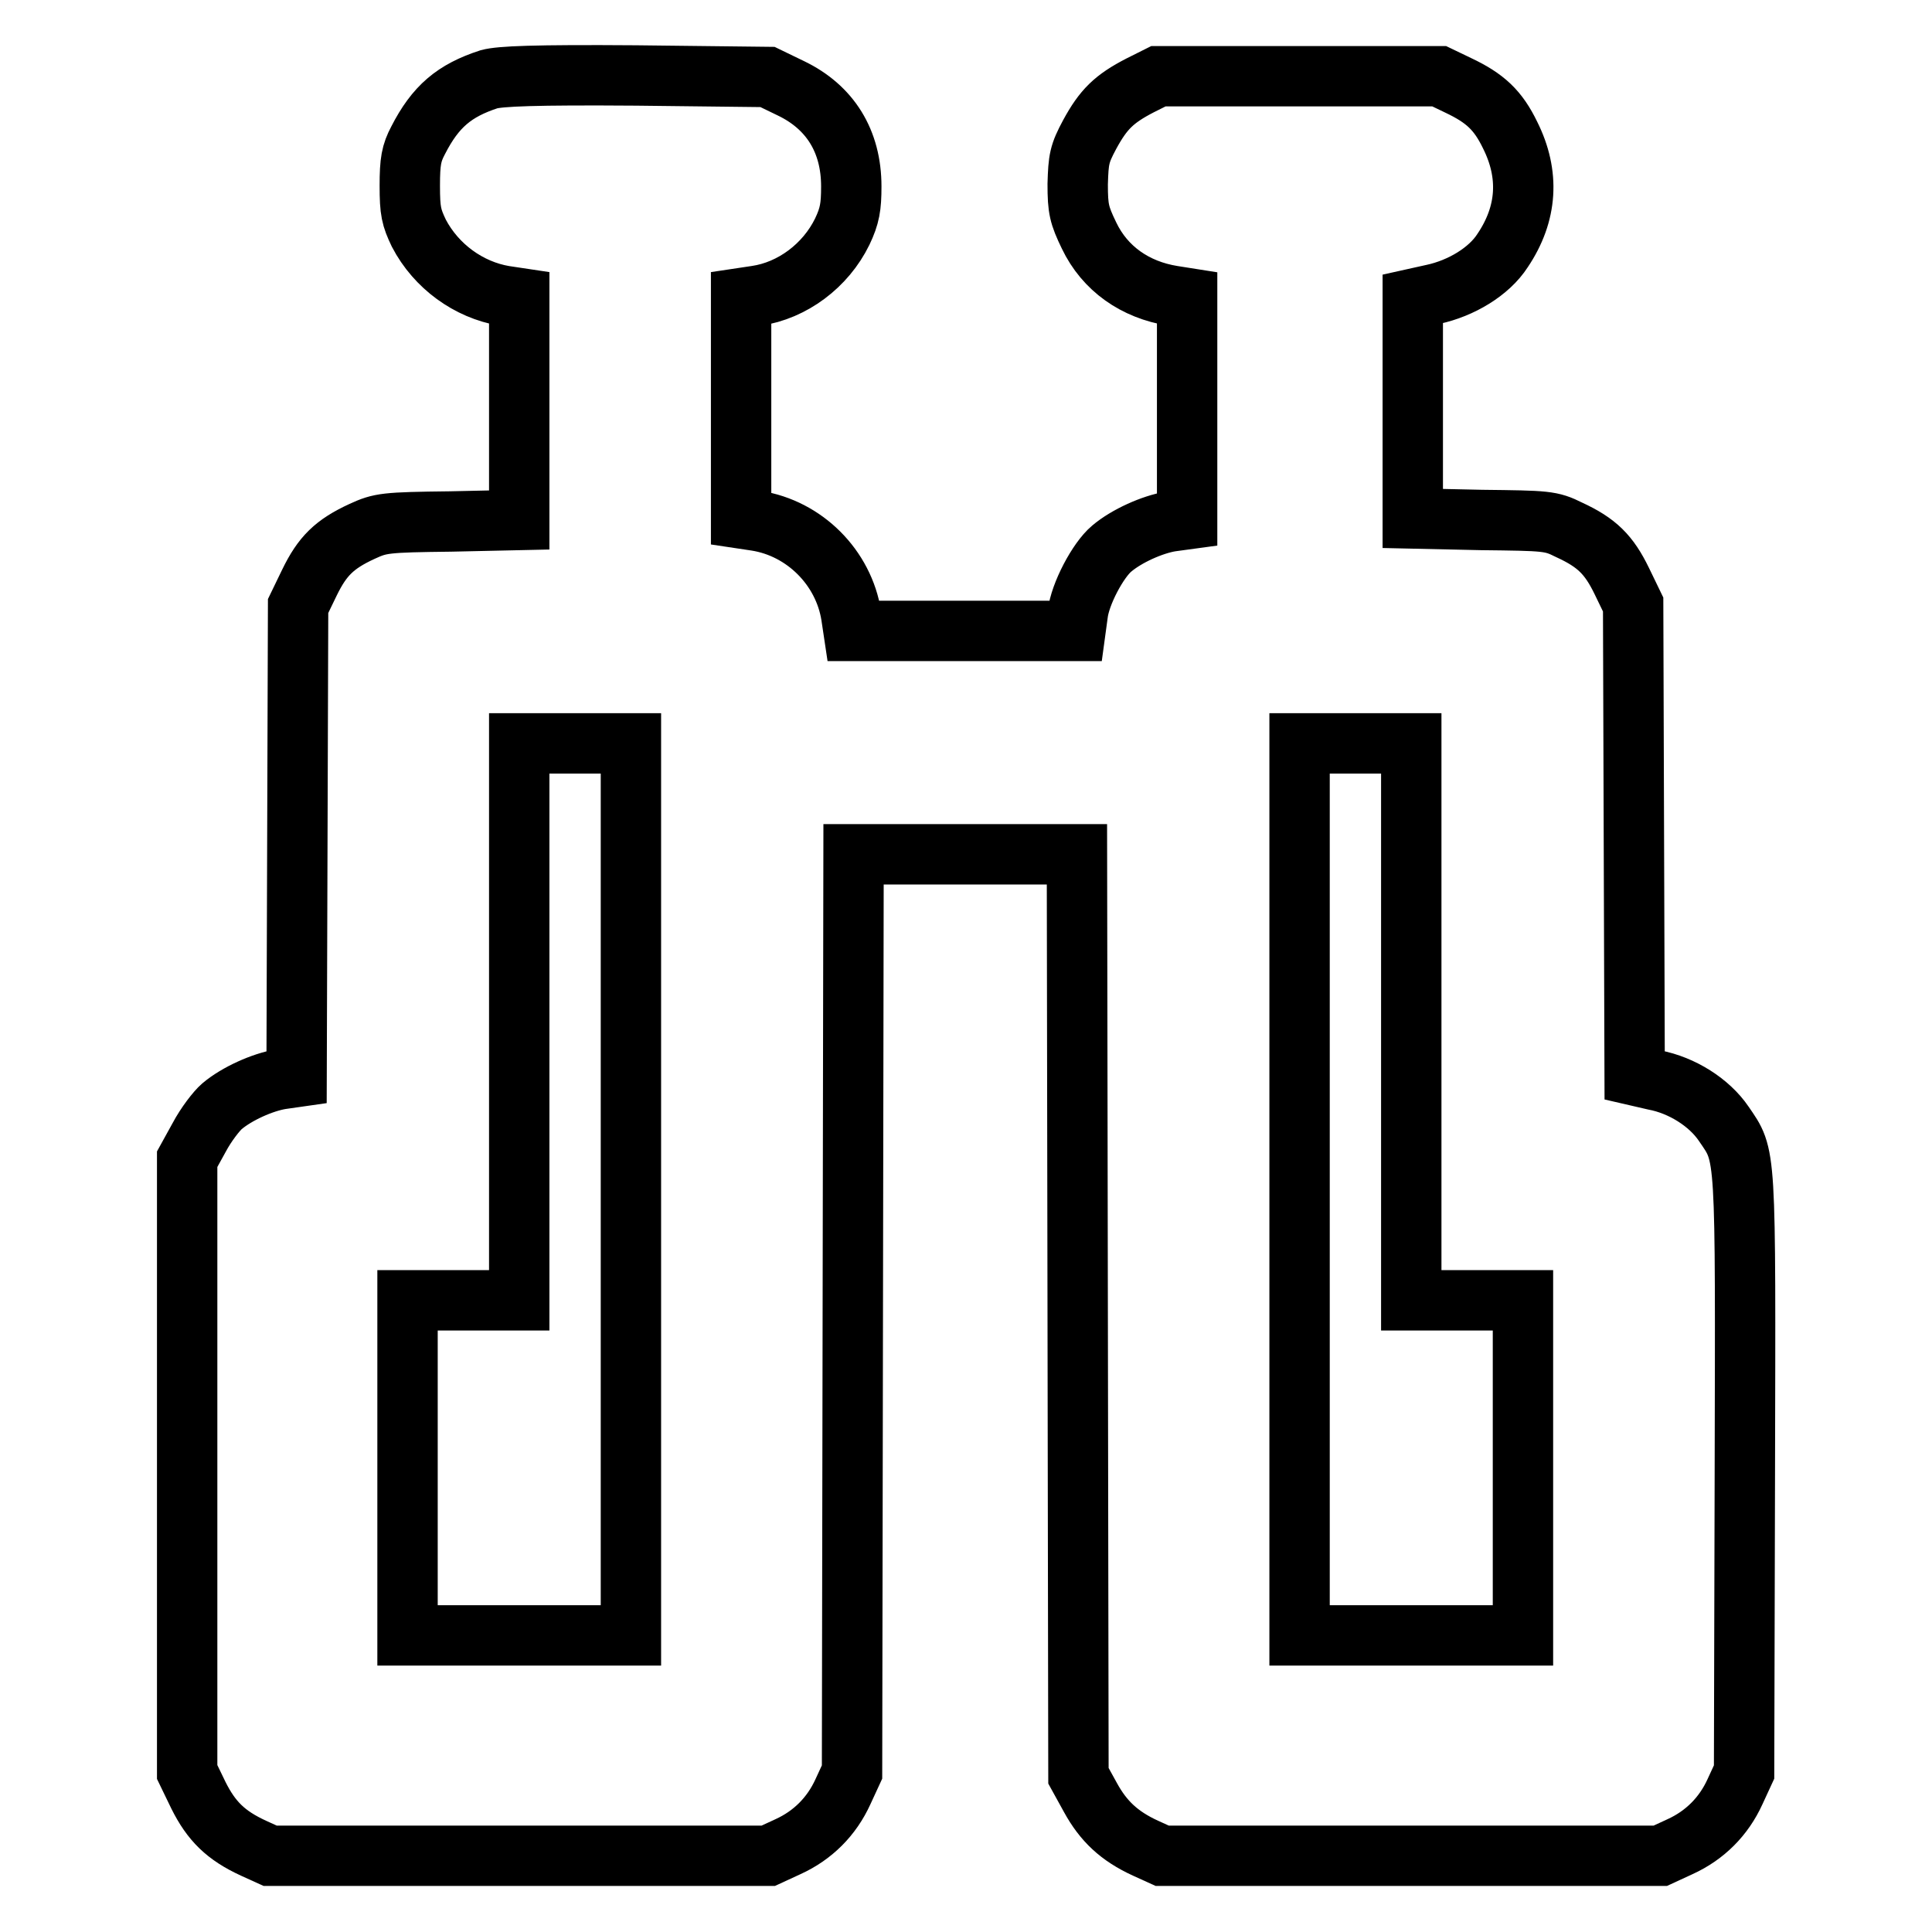 <?xml version="1.0" encoding="utf-8"?>
<!-- Svg Vector Icons : http://www.onlinewebfonts.com/icon -->
<!DOCTYPE svg PUBLIC "-//W3C//DTD SVG 1.1//EN" "http://www.w3.org/Graphics/SVG/1.1/DTD/svg11.dtd">
<svg version="1.1" xmlns="http://www.w3.org/2000/svg" xmlns:xlink="http://www.w3.org/1999/xlink" x="0px" y="0px" viewBox="0 0 256 256" enable-background="new 0 0 256 256" xml:space="preserve">
<g><g><g><path stroke-width="8" fill-opacity="0" stroke="#000000"  d="M64.8,10.5c-4.6,1.5-7.1,3.6-9.4,8.1c-0.9,1.7-1.1,2.8-1.1,6c0,3.4,0.2,4.2,1.2,6.3c2.3,4.4,6.6,7.5,11.3,8.3l2,0.3v14.7v14.7l-9.1,0.2c-8.7,0.1-9.3,0.2-11.7,1.3c-3.7,1.7-5.3,3.3-7,6.8l-1.5,3.1l-0.1,31.2l-0.1,31.2l-2.1,0.3c-2.4,0.4-5.8,1.9-7.8,3.6c-0.7,0.6-2.1,2.4-3,4.1l-1.6,2.9v40.6v40.6l1.5,3.1c1.7,3.4,3.6,5.3,7.3,7l2.2,1h33h33l2.6-1.2c3.3-1.5,5.8-4,7.3-7.3l1.2-2.6l0.1-60.8l0.1-60.8h14.8h14.8l0.1,61l0.1,61.1l1.6,2.9c1.7,3.1,3.8,5.1,7.3,6.7l2.2,1h33h33l2.6-1.2c3.3-1.5,5.8-4,7.3-7.3l1.2-2.6l0.1-39.4c0.1-43.6,0.2-42.1-2.8-46.5c-1.9-2.8-5.5-5.1-9.2-5.8l-2.6-0.6l-0.1-31.2l-0.1-31.2l-1.5-3.1c-1.7-3.5-3.3-5.1-7-6.8c-2.4-1.2-3-1.2-11.6-1.3l-9.1-0.2V54.2V39.6l2.7-0.6c3.7-0.8,7.4-3,9.2-5.8c3.3-4.9,3.6-10.1,1-15.3c-1.6-3.3-3.3-4.9-6.9-6.6l-2.5-1.2H172h-18.5l-2.4,1.2c-3.5,1.8-4.9,3.2-6.7,6.5c-1.4,2.6-1.5,3.3-1.6,6.6c0,3.3,0.2,4.1,1.5,6.8c2.1,4.4,6.1,7.2,11.1,8l1.9,0.3v14.6v14.7l-2.2,0.3c-2.4,0.4-5.8,1.9-7.8,3.6c-1.8,1.5-4.2,6-4.5,8.7l-0.3,2.2h-14.7h-14.7l-0.3-2c-1-6.4-6.2-11.6-12.6-12.6l-2-0.3V54.2V39.5l2-0.3c4.8-0.7,9.2-4,11.4-8.5c1-2.1,1.2-3.3,1.2-6c0-6-2.8-10.5-8-13l-3.1-1.5L84.3,10C70.7,9.9,66.3,10.1,64.8,10.5z M83.6,157.6v59.1H68.8H54v-22.2v-22.2h7.4h7.4v-36.9V98.5h7.4h7.4V157.6z M187,135.4v36.9h7.4h7.4v22.2v22.2H187h-14.8v-59.1V98.5h7.4h7.4V135.4L187,135.4z"/></g></g></g>
</svg>